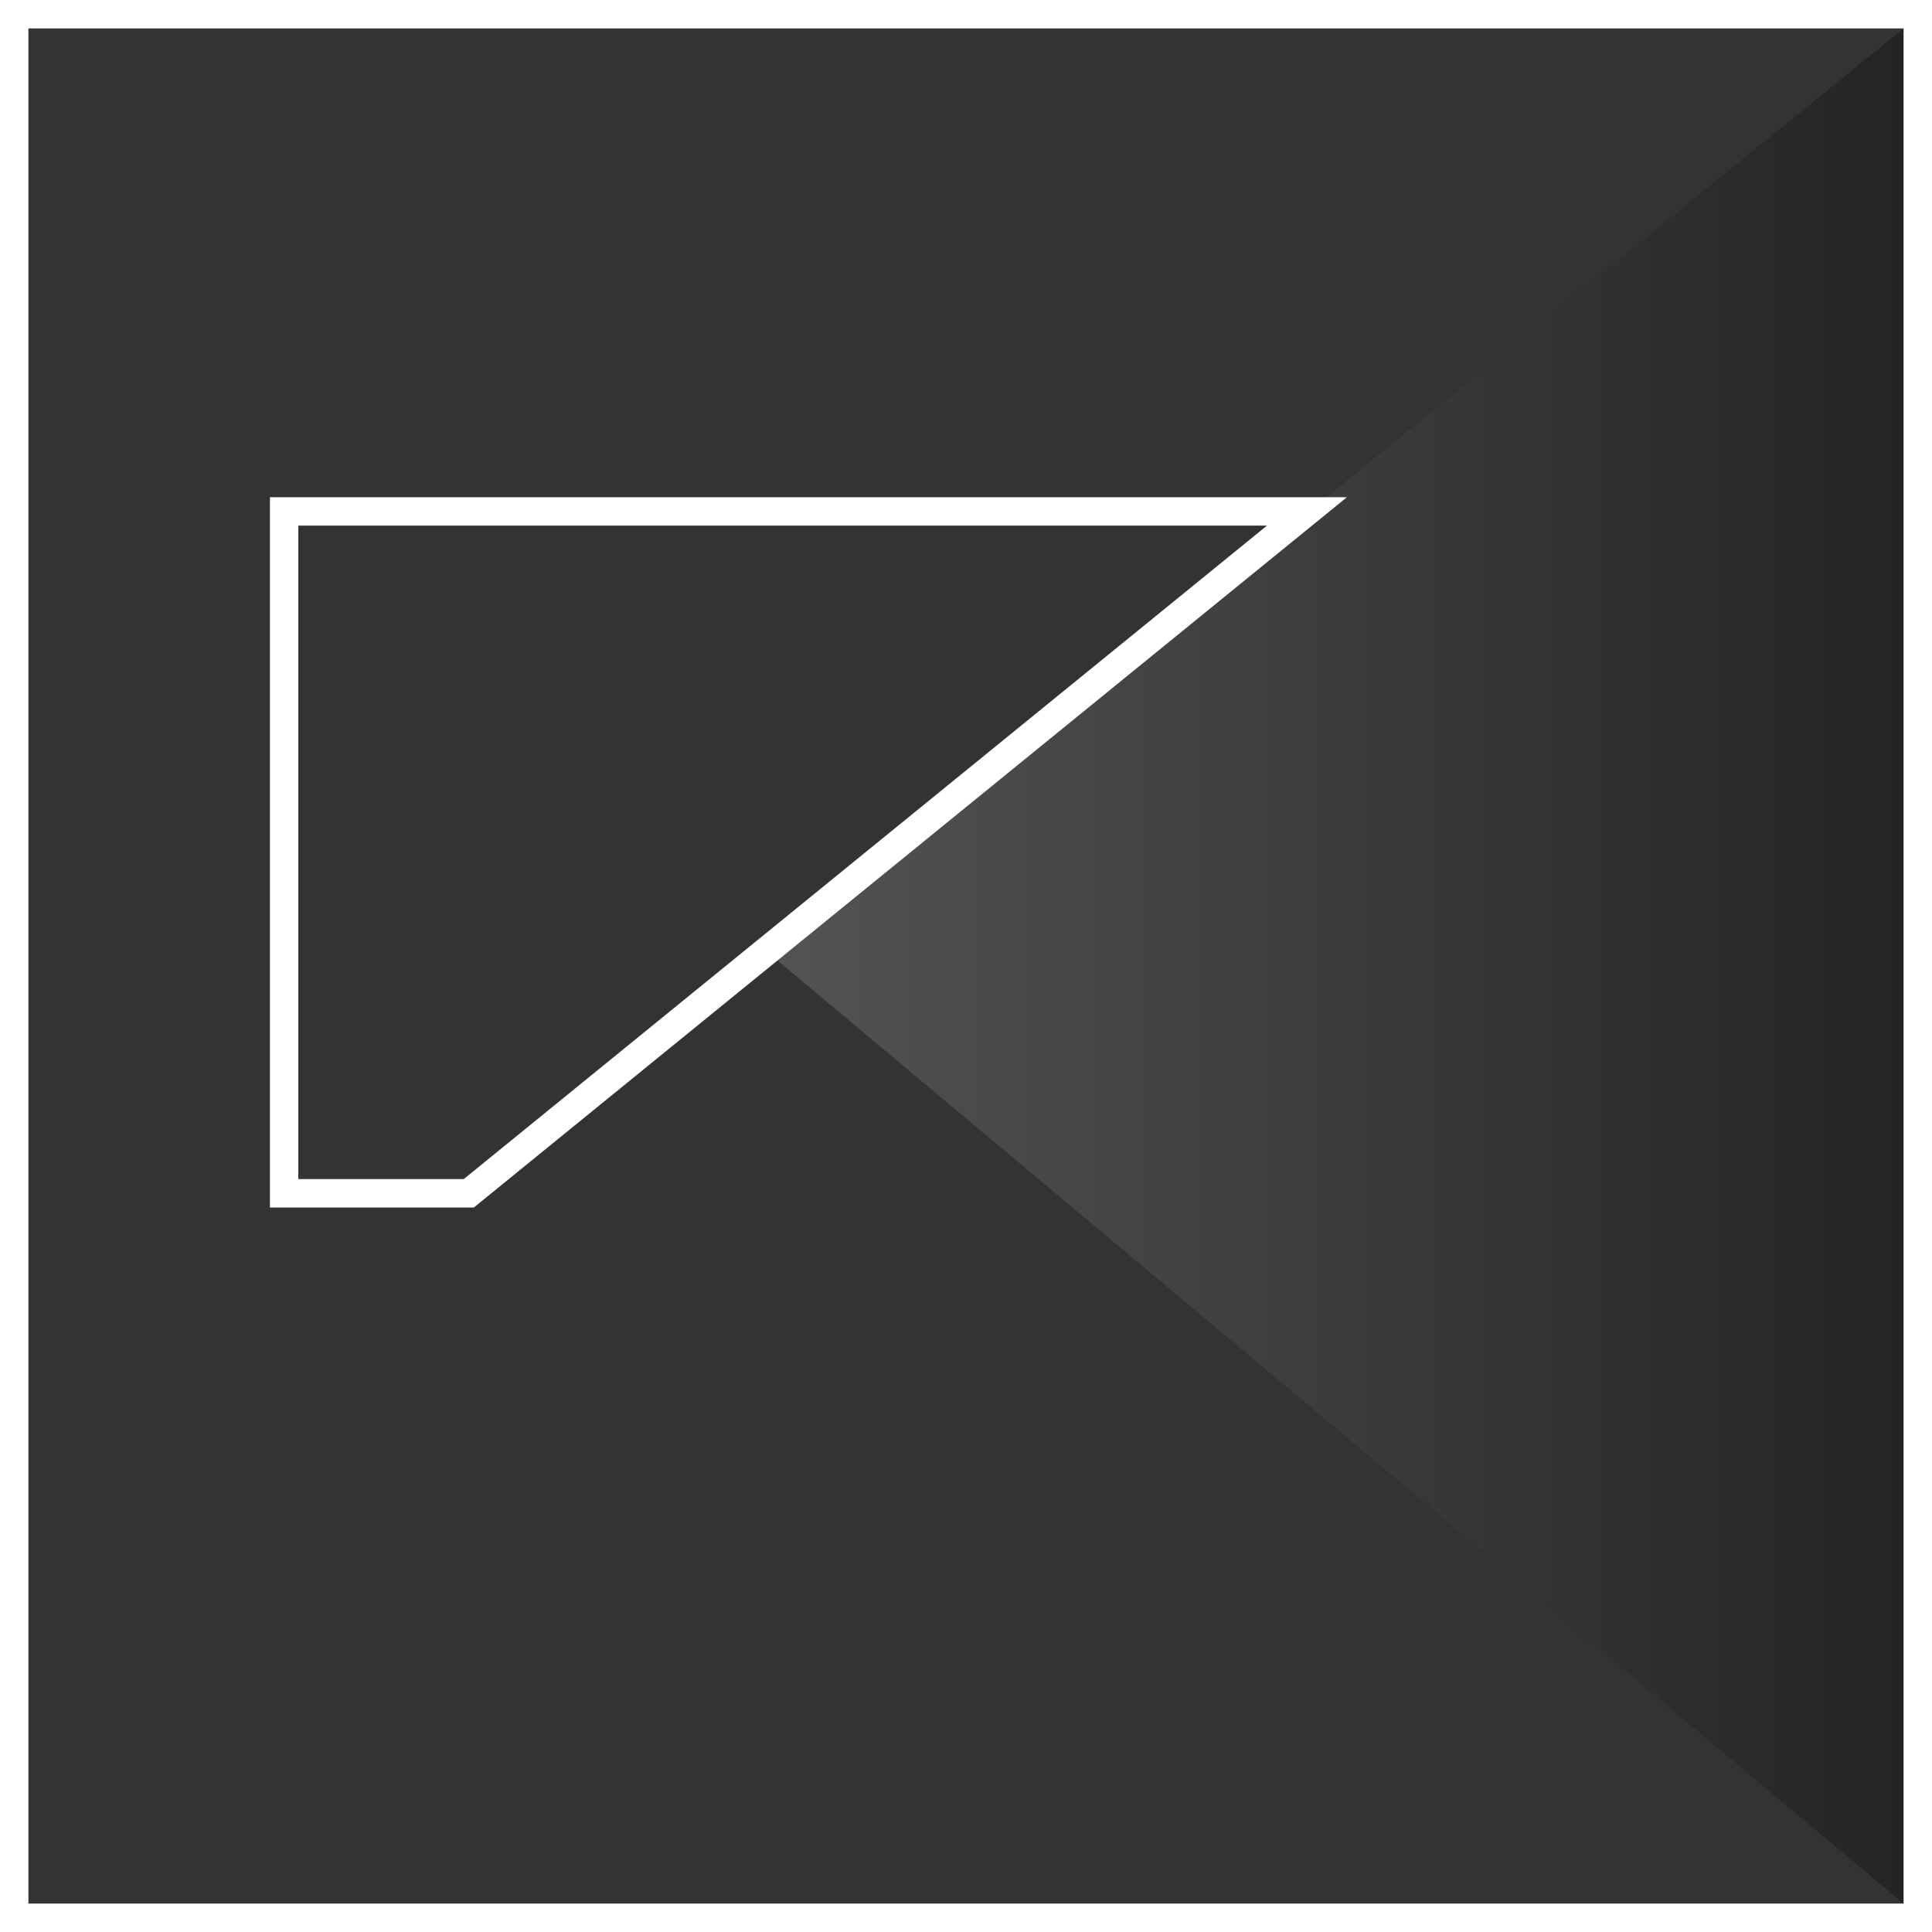 <svg width="68" height="68" viewBox="0 0 68 68" fill="none" xmlns="http://www.w3.org/2000/svg">
<rect x="0" y="0" width="68" height="68" fill="#333333" stroke="none"/>
<path d="M67 1L27 33.5L67 67L67 1Z" fill="url(#paint0_linear_682_744)"/>
<rect x="0.5" y="0.5" width="67" height="67" stroke="white"/>
<path d="M10 42V18H46L16.5 42H10Z" stroke="white"/>
<defs>
<linearGradient id="paint0_linear_682_744" x1="67" y1="34" x2="1" y2="34" gradientUnits="userSpaceOnUse">
<stop stop-color="#252324"/>
<stop offset="1" stop-color="#737373"/>
</linearGradient>
</defs>
</svg>
